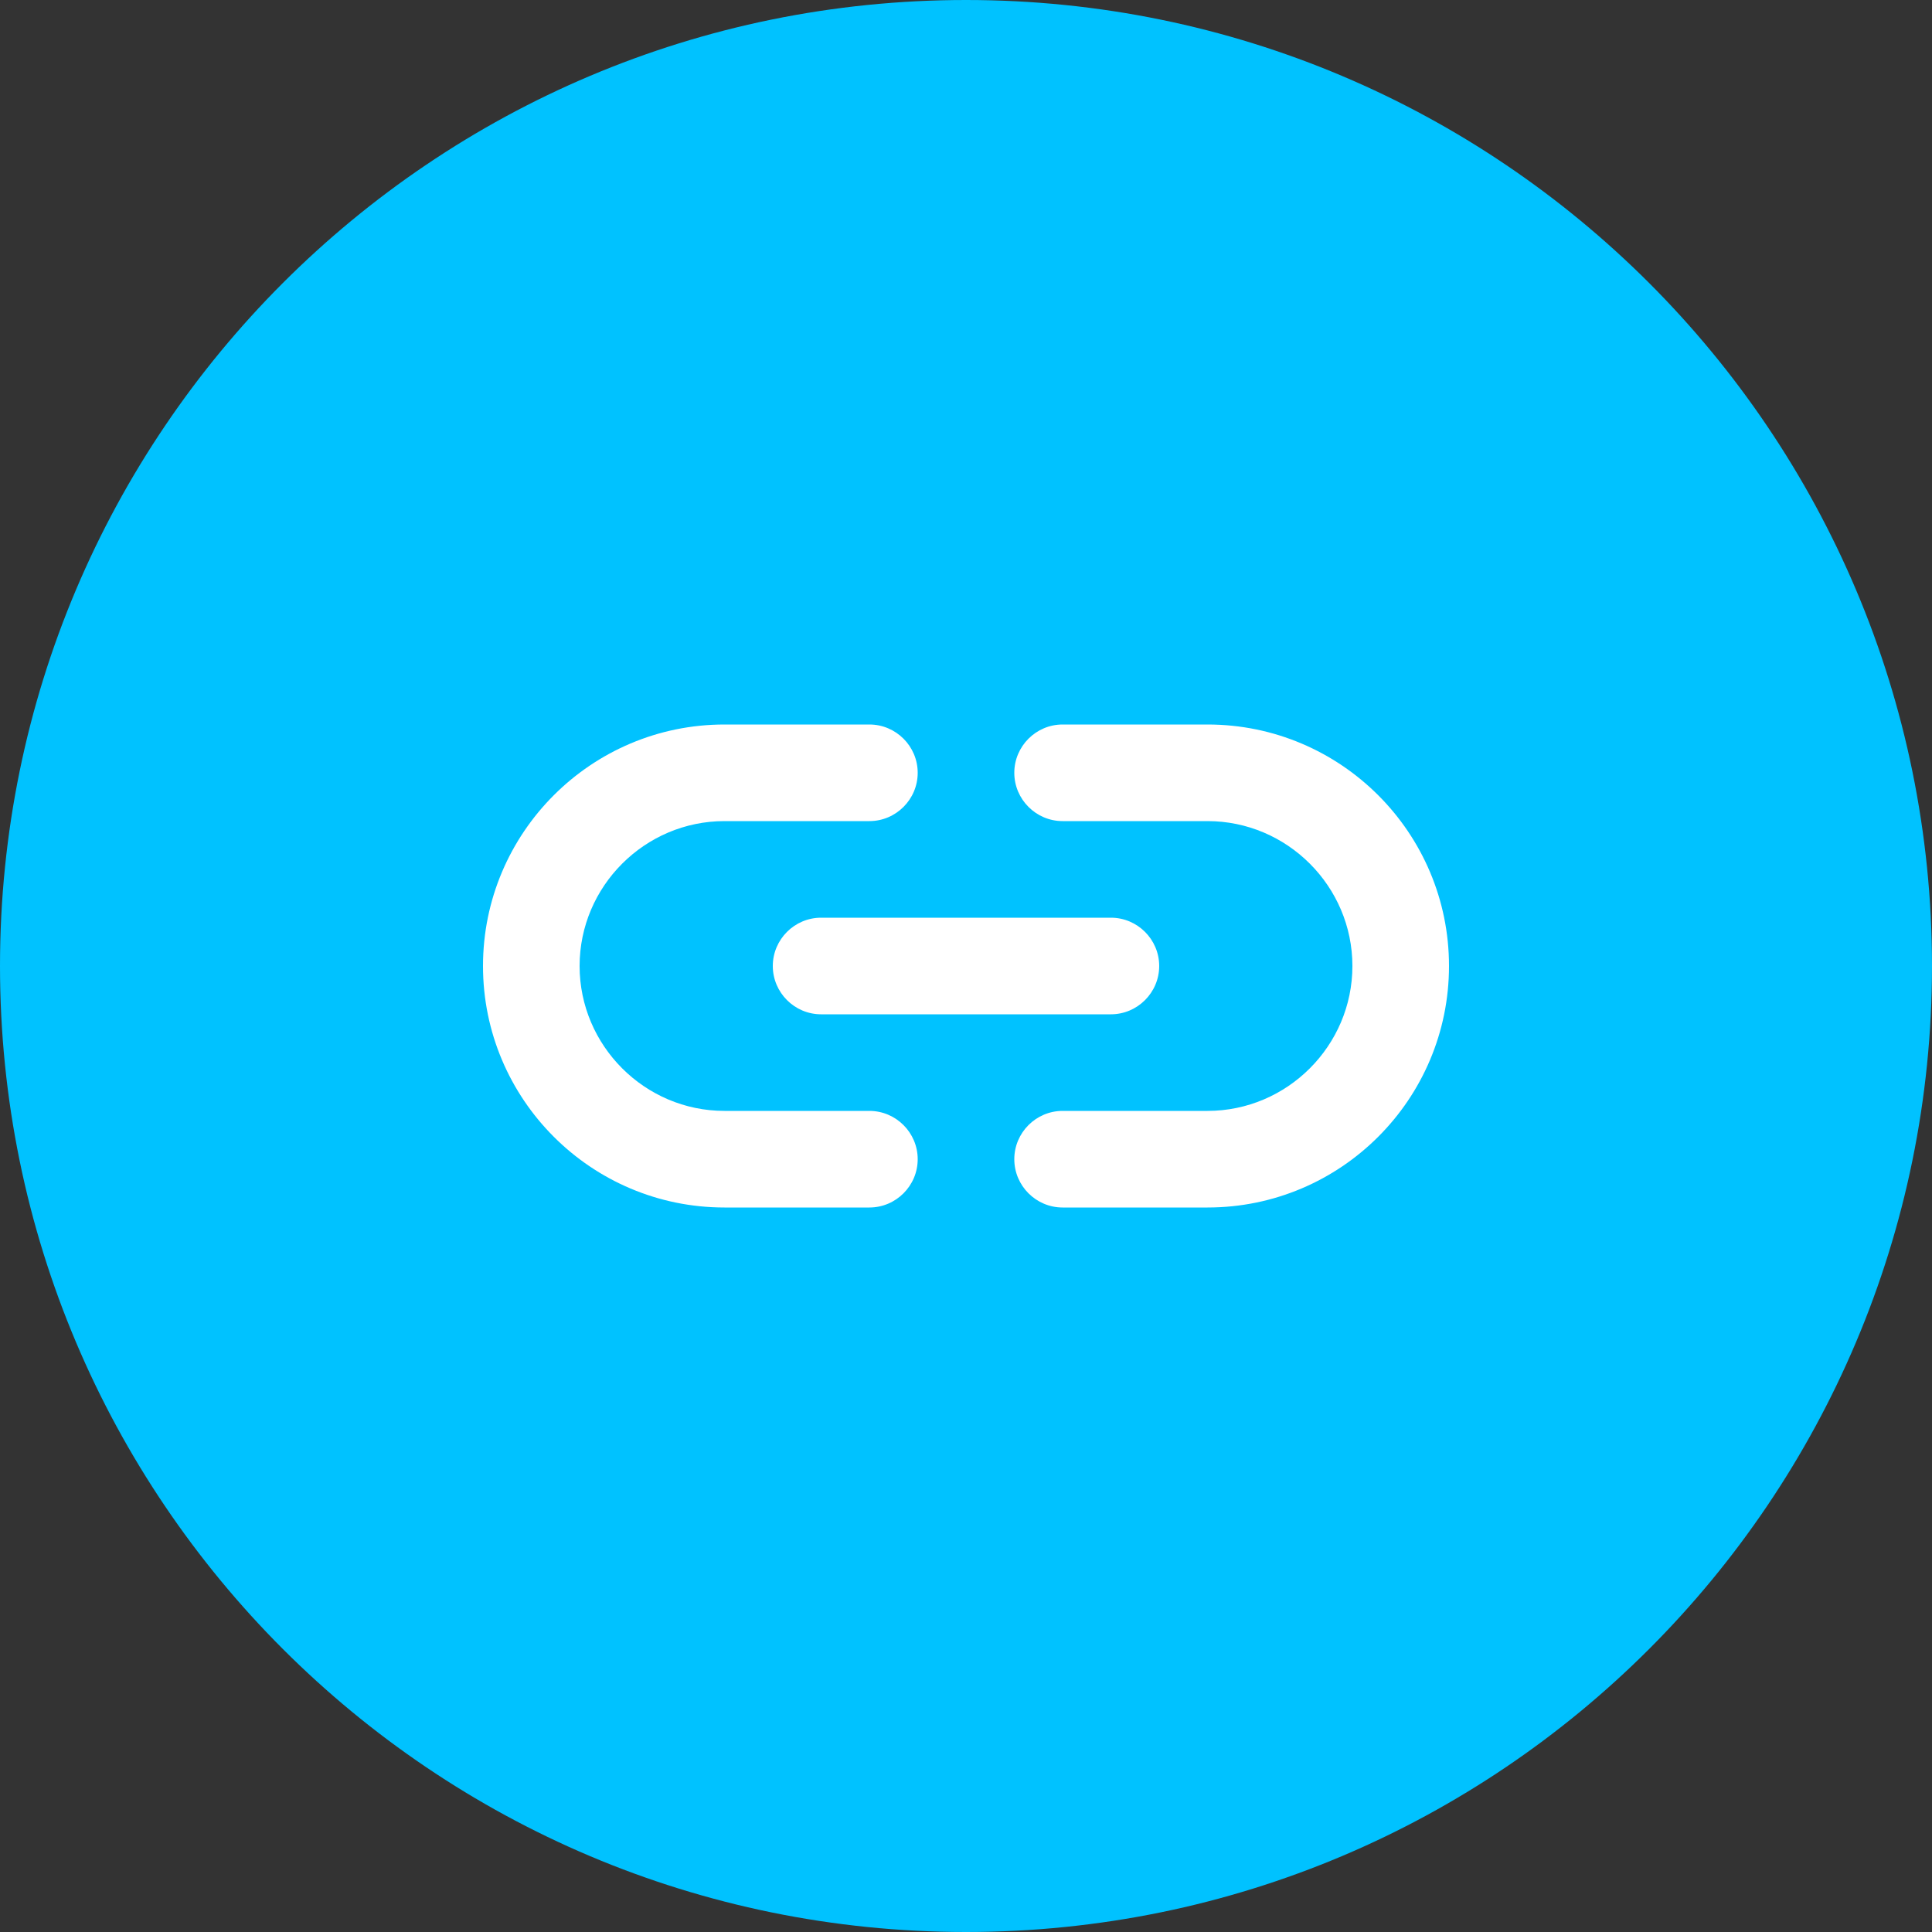 <?xml version="1.0" encoding="utf-8"?>
<svg xmlns="http://www.w3.org/2000/svg" fill="none" height="40" viewBox="0 0 40 40" width="40">
<rect x="0" y="0" width="40" height="40" fill="#333333" stroke="none"/>
<path d="M0 20C0 8.954 8.954 0 20 0V0C31.046 0 40 8.954 40 20V20C40 31.046 31.046 40 20 40V40C8.954 40 0 31.046 0 20V20Z" fill="#00C2FF"/>
<path d="M25 15H22C21.45 15 21 15.45 21 16C21 16.55 21.45 17 22 17H25C26.65 17 28 18.35 28 20C28 21.65 26.65 23 25 23H22C21.45 23 21 23.45 21 24C21 24.55 21.45 25 22 25H25C27.76 25 30 22.76 30 20C30 17.24 27.76 15 25 15ZM16 20C16 20.55 16.45 21 17 21H23C23.55 21 24 20.55 24 20C24 19.45 23.55 19 23 19H17C16.45 19 16 19.45 16 20ZM18 23H15C13.35 23 12 21.65 12 20C12 18.35 13.35 17 15 17H18C18.55 17 19 16.55 19 16C19 15.45 18.55 15 18 15H15C12.24 15 10 17.24 10 20C10 22.76 12.24 25 15 25H18C18.55 25 19 24.55 19 24C19 23.45 18.55 23 18 23Z" fill="white"/>
</svg>